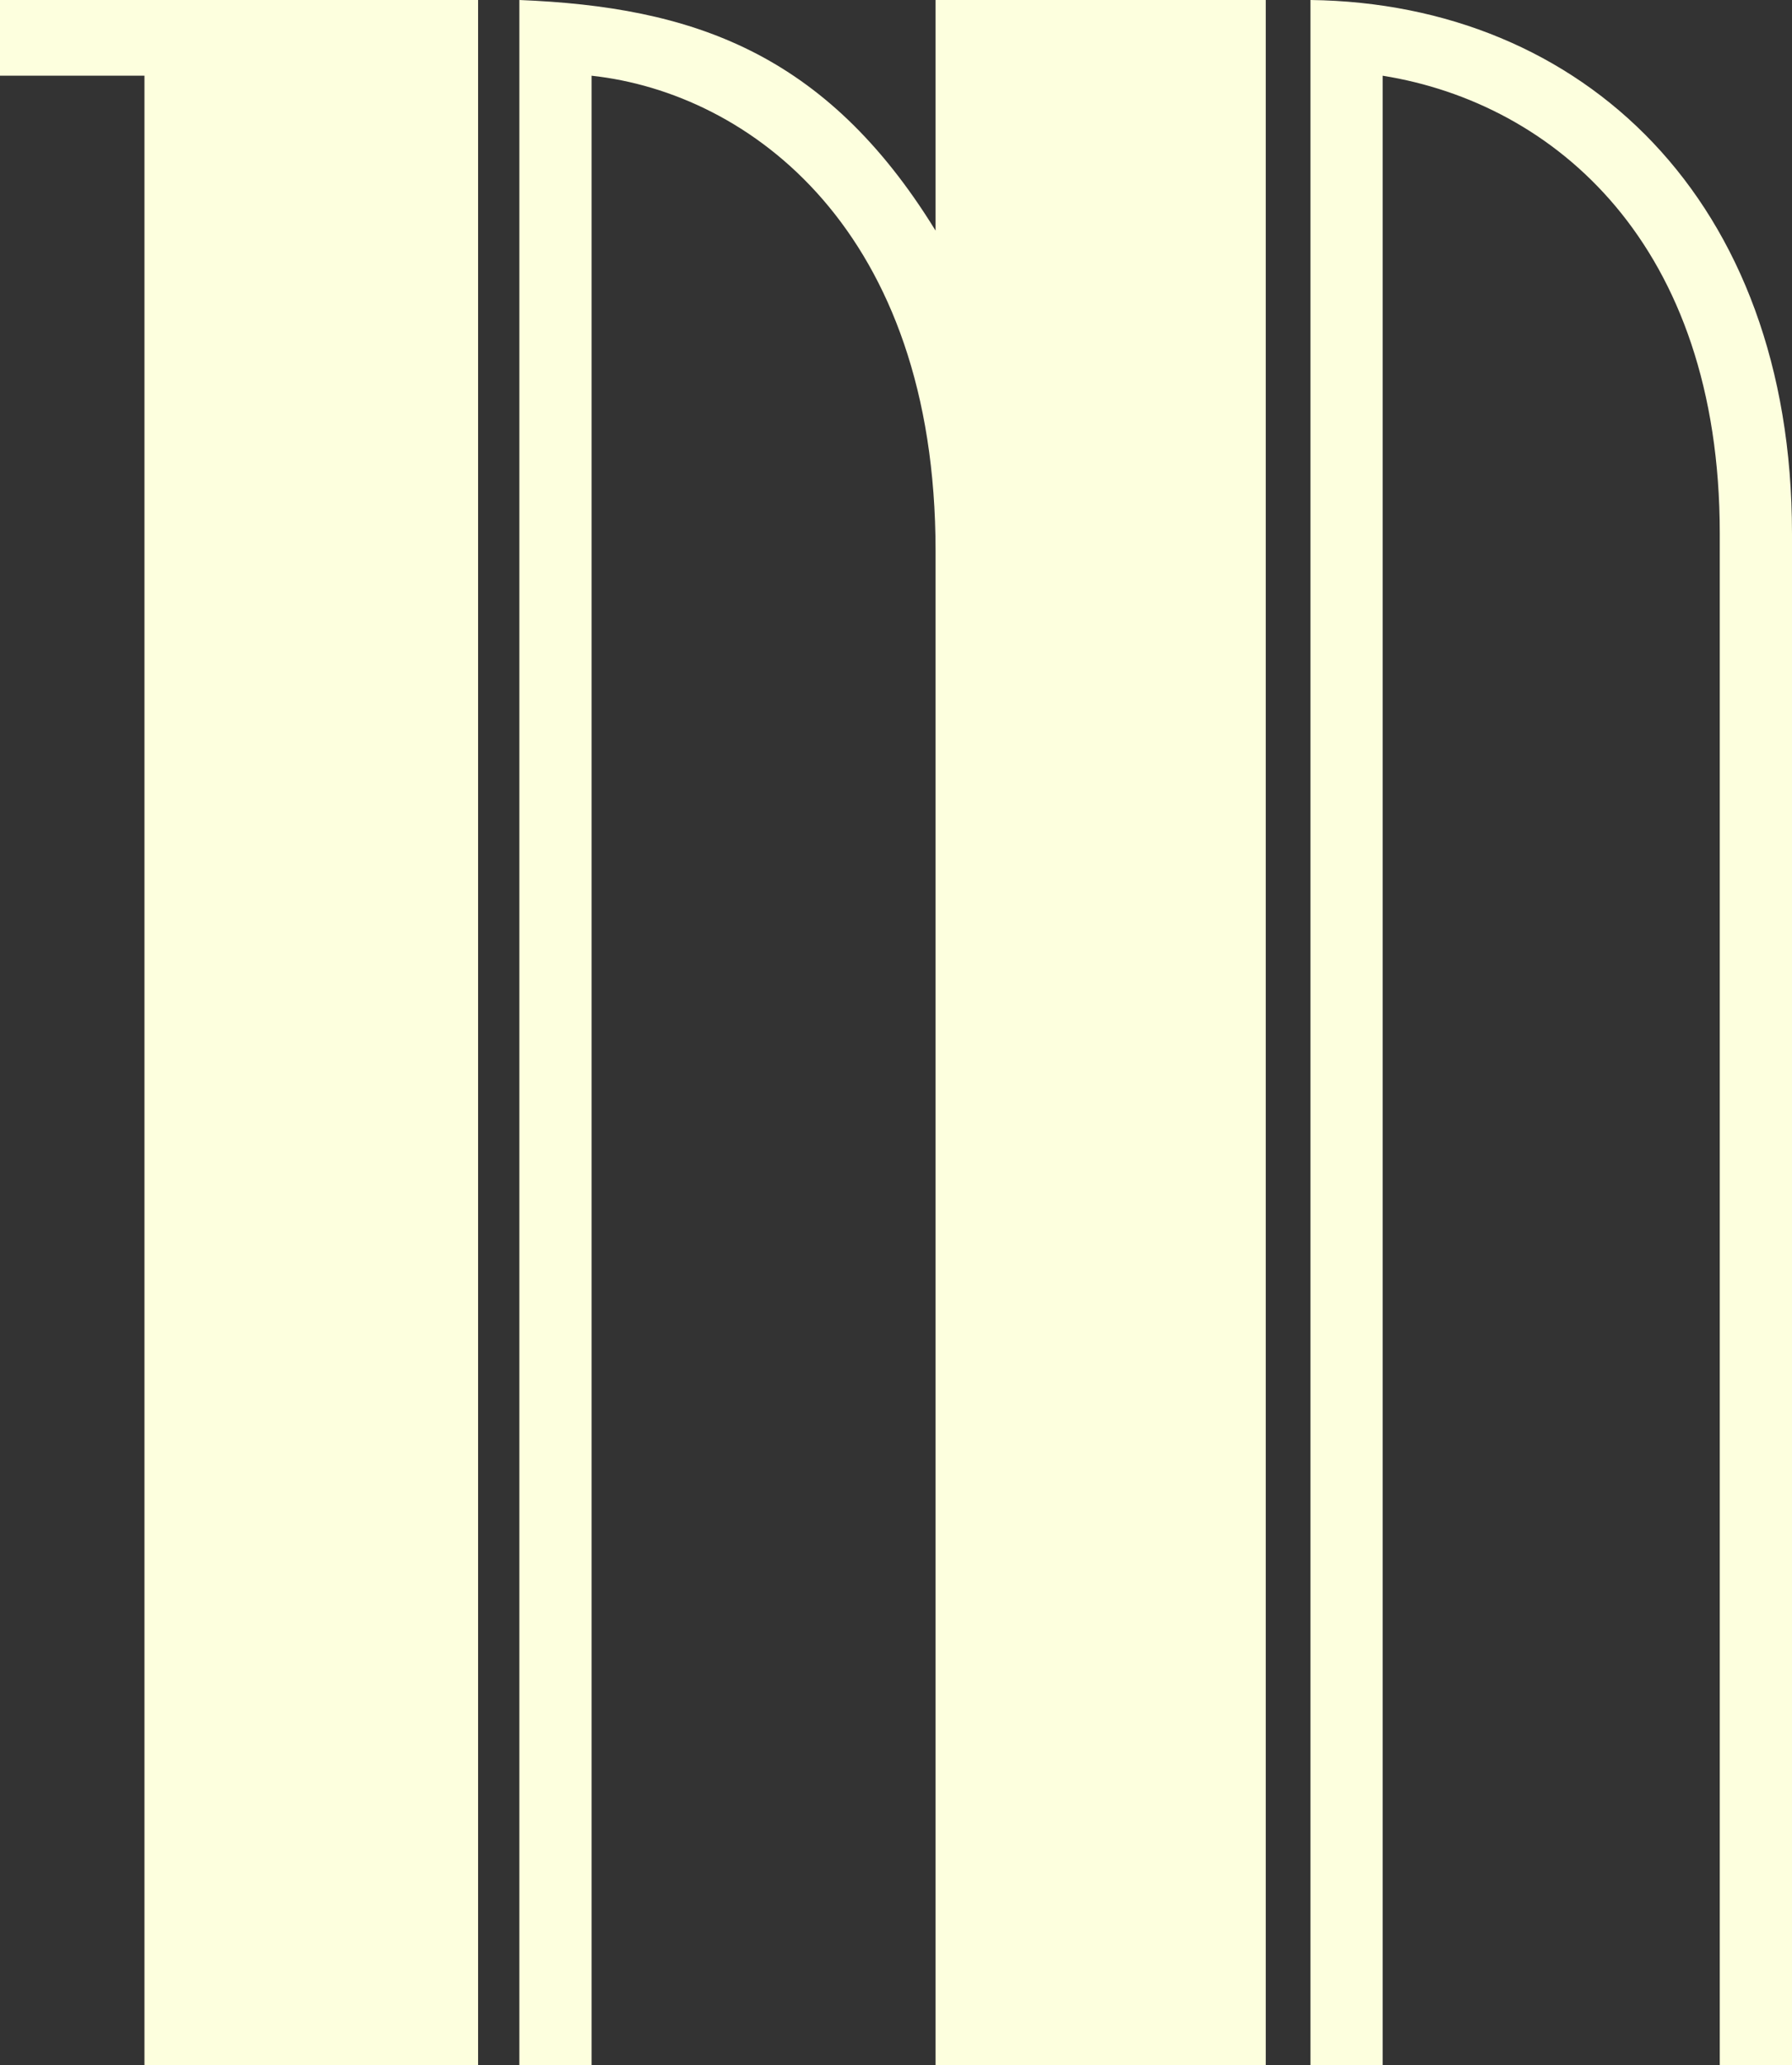 <svg xmlns="http://www.w3.org/2000/svg" width="52.1" height="60"><rect width="100%" height="100%" fill="#333333" stroke="none"/><path fill="#FDFFDE" d="M52.1 60V15.5C52.1 5.8 46 .1 38.1 0v60h2.1V2.2c5 .8 9.8 4.9 9.8 13.3V60h2.1zM36.8 60V0h-9.6v6.7C24 1.5 20.1.2 15.1 0v60h2.1V2.2c4.6.5 10 4.5 10 13.8v44h9.6zM13.9 60V0H0v2.2h4.2V60z"/></svg>